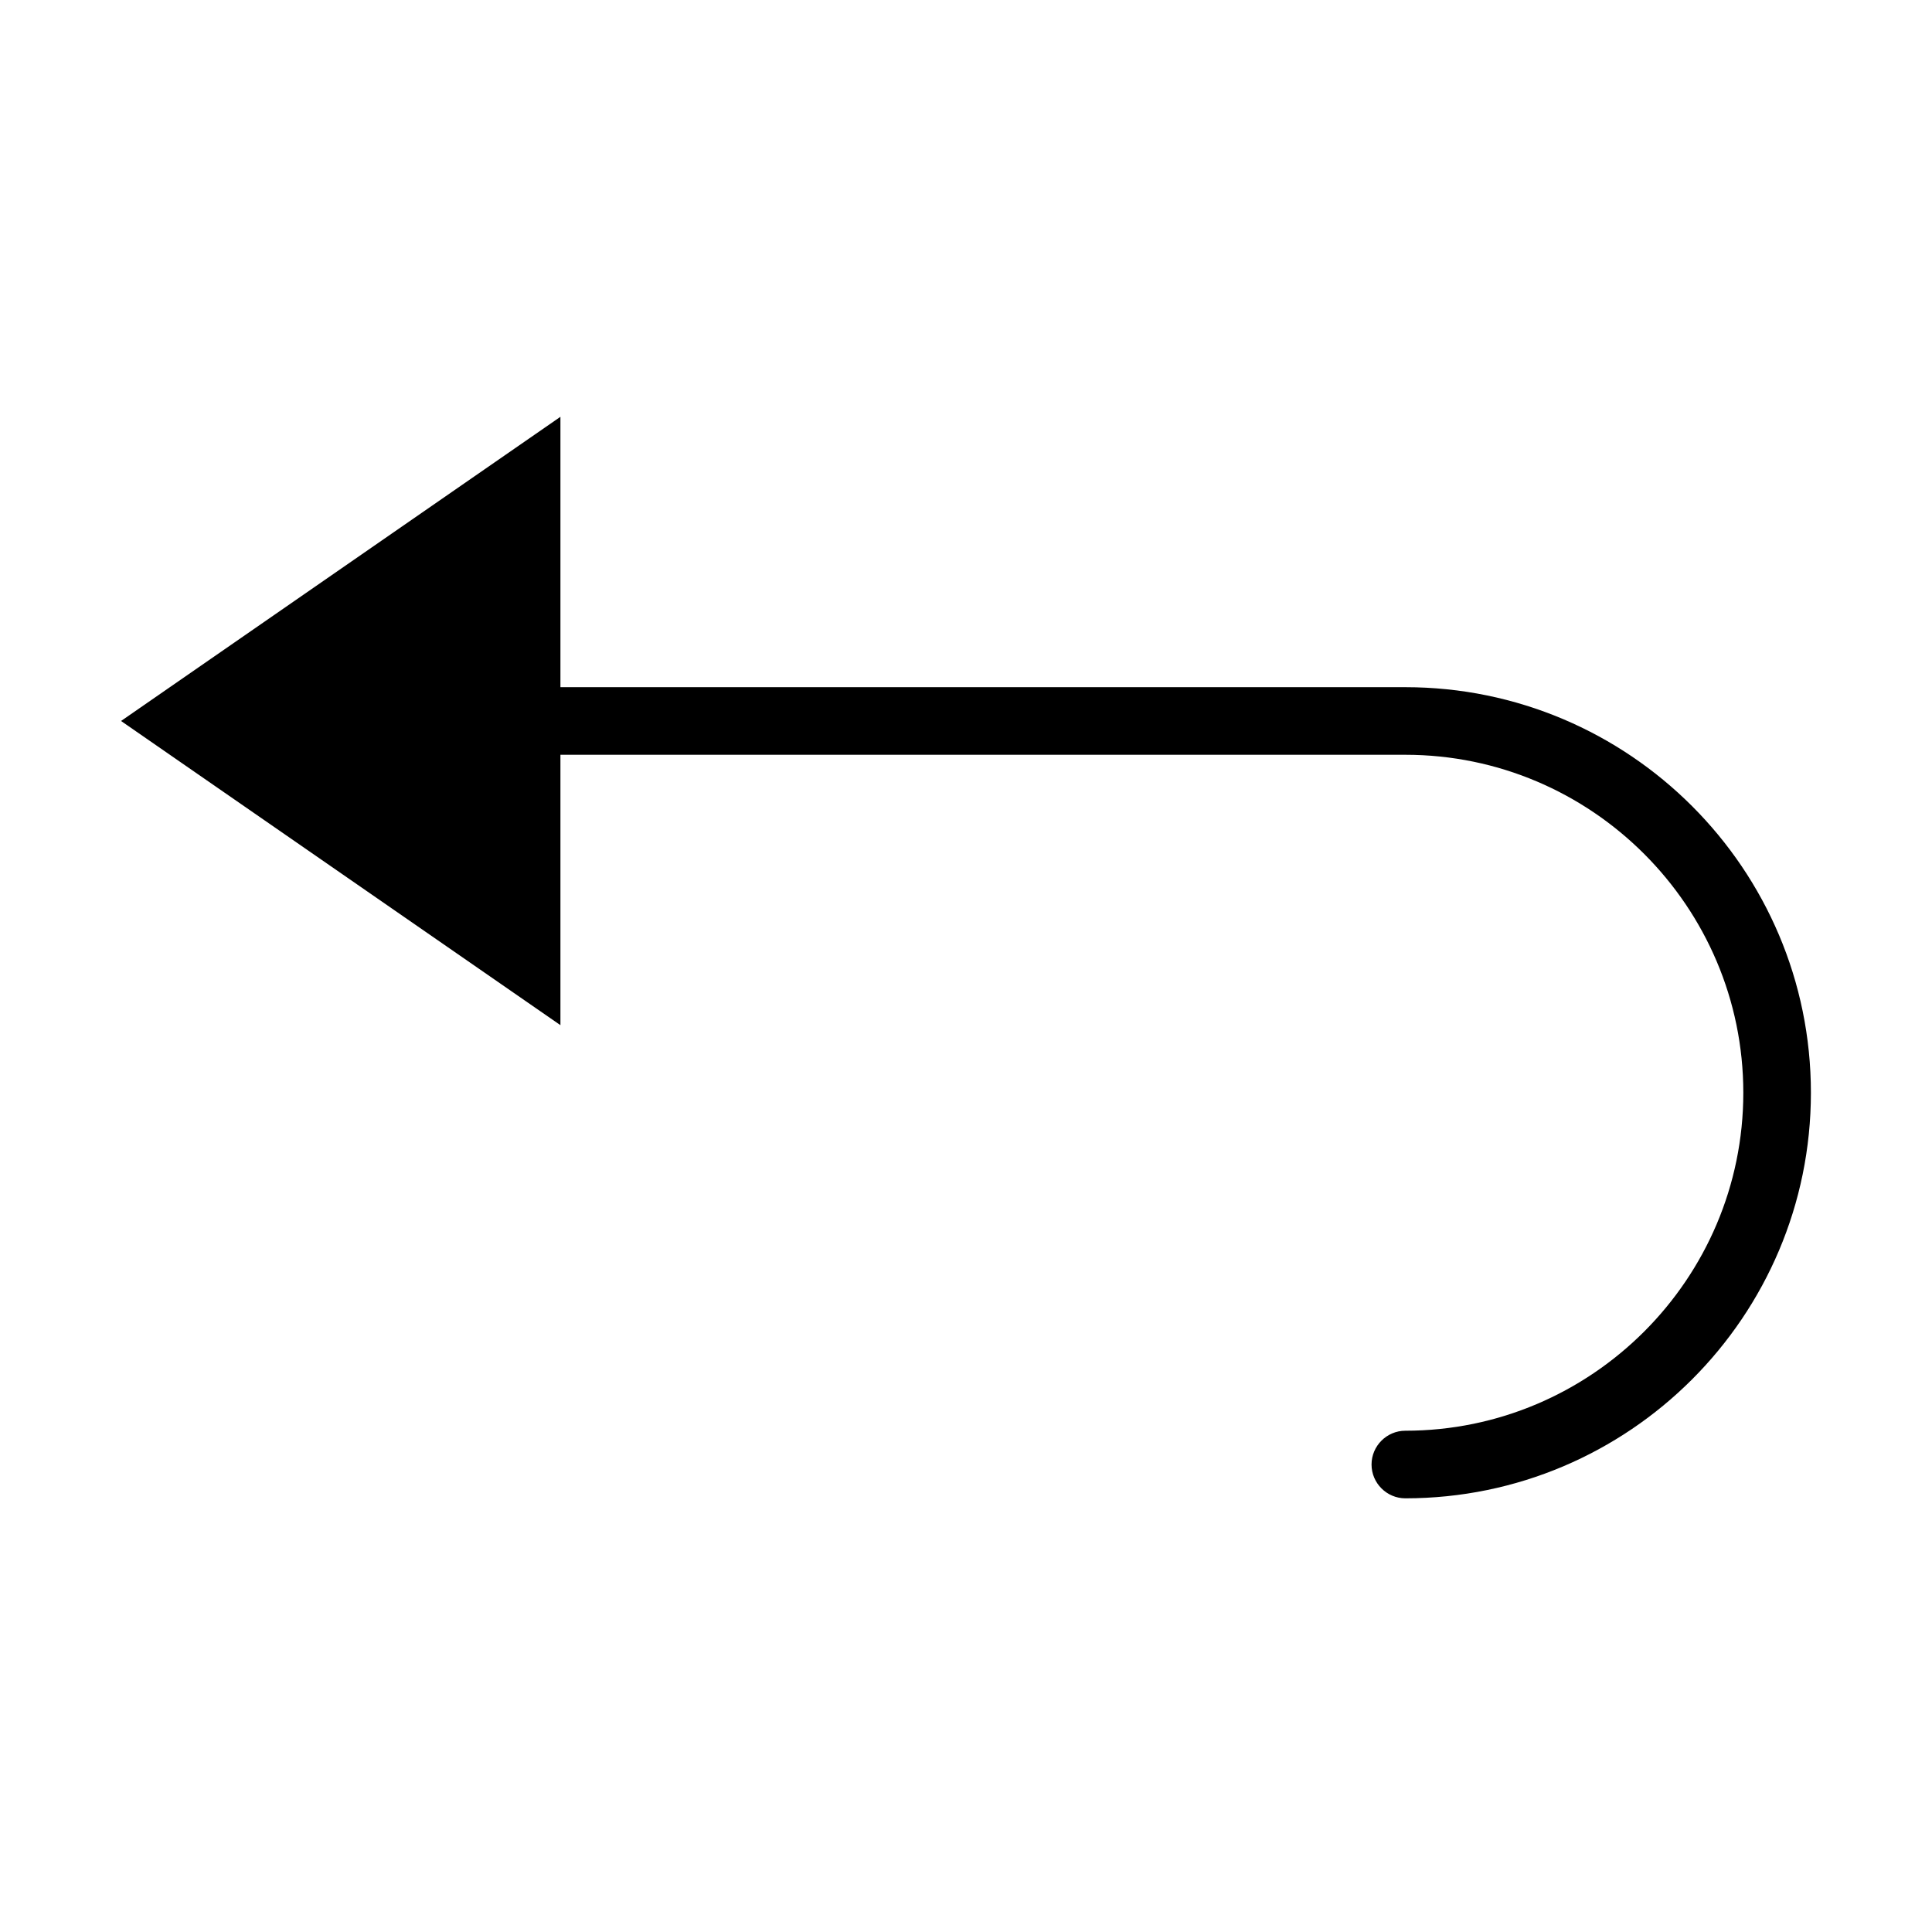 <?xml version="1.0" encoding="UTF-8"?>
<!-- Uploaded to: SVG Repo, www.svgrepo.com, Generator: SVG Repo Mixer Tools -->
<svg fill="#000000" width="800px" height="800px" version="1.1" viewBox="144 144 512 512" xmlns="http://www.w3.org/2000/svg">
 <path d="m516.43 326.11h-223.91v-71.652l-116.44 80.609 116.44 80.609v-71.652h223.91c49.352 0 89.566 40.215 89.566 89.566 0 49.352-40.215 89.566-89.566 89.566-4.926 0-8.957 4.031-8.957 8.957s4.031 8.957 8.957 8.957c59.293 0 107.48-48.188 107.48-107.48 0-59.293-48.188-107.48-107.48-107.48z"/>
</svg>